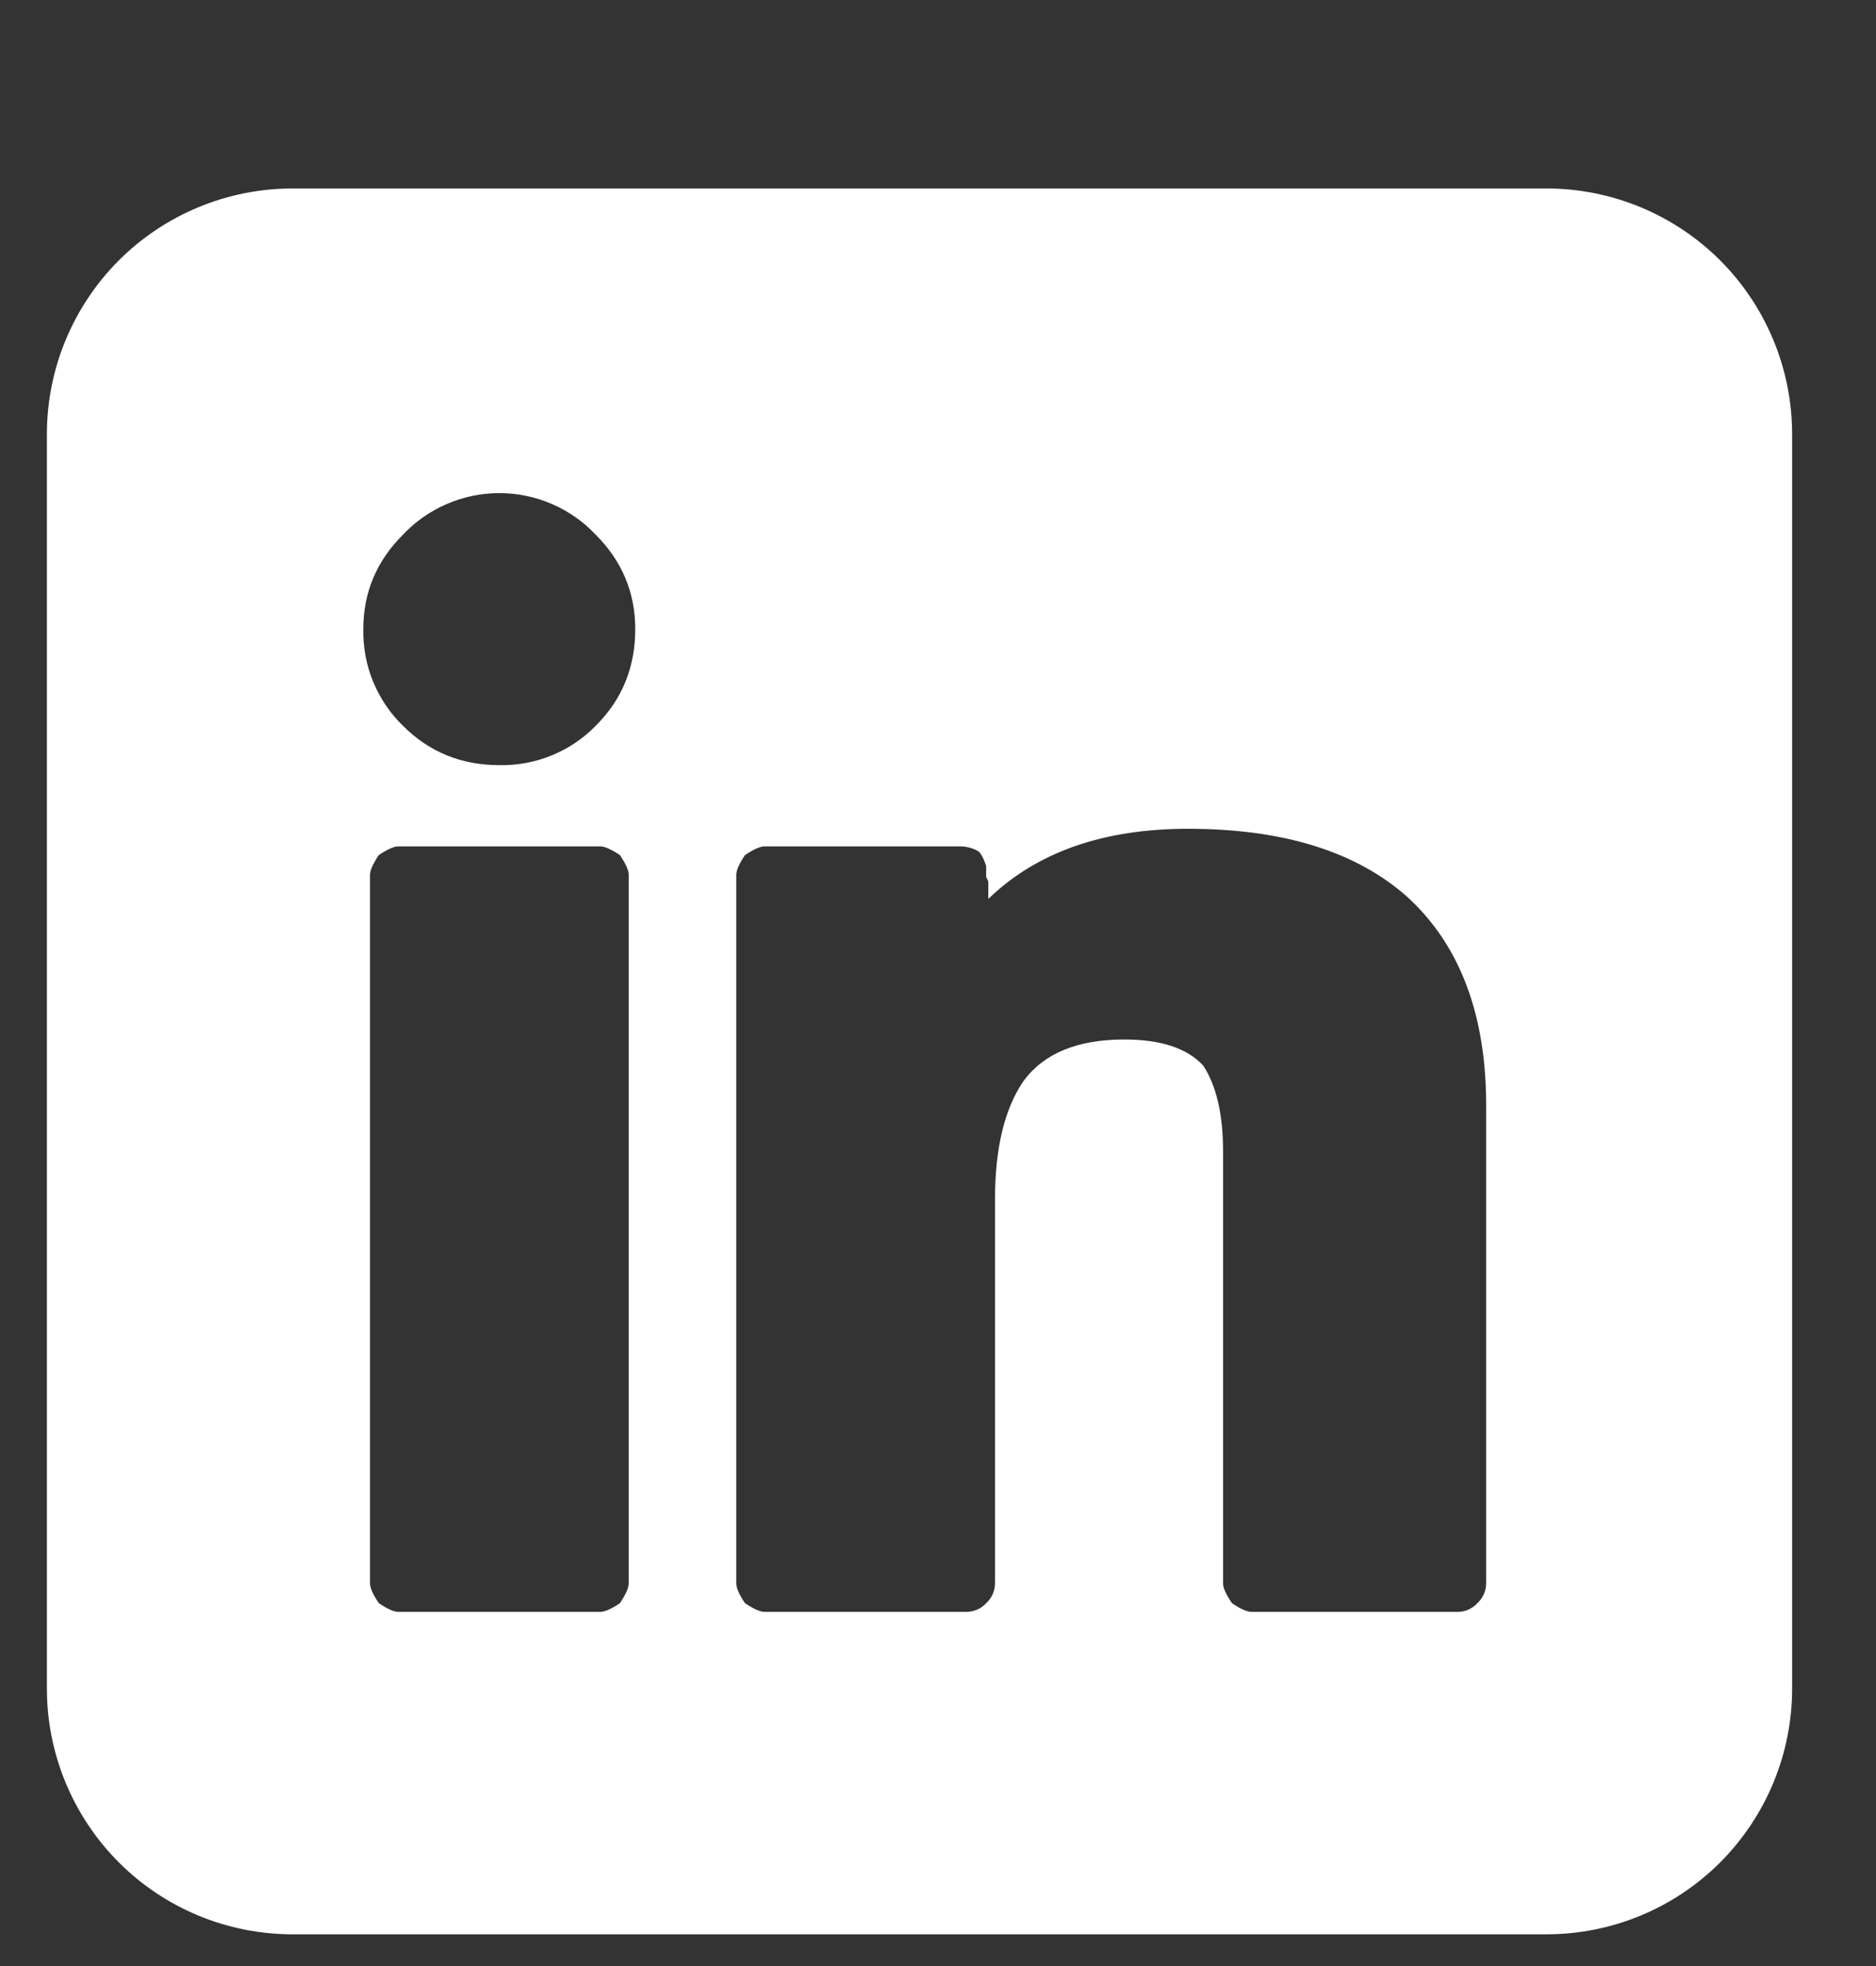 <svg width="21" height="22" viewBox="0 0 21 22" fill="none" xmlns="http://www.w3.org/2000/svg">
<rect x="0" y="0" width="21" height="22" fill="#333333" stroke="none"/>
<g clip-path="url(#clip0_17075_26729)">
<path d="M17.311 2.109H3.275C2.545 2.109 1.846 2.399 1.33 2.914C0.815 3.43 0.525 4.129 0.525 4.859V18.896C0.525 19.625 0.815 20.324 1.33 20.84C1.846 21.356 2.545 21.645 3.275 21.645H17.311C18.041 21.645 18.74 21.356 19.256 20.84C19.771 20.324 20.061 19.625 20.061 18.896V4.859C20.061 4.129 19.771 3.43 19.256 2.914C18.74 2.399 18.041 2.109 17.311 2.109ZM7.038 17.718C7.038 17.767 7.005 17.841 6.94 17.939C6.842 18.006 6.768 18.037 6.719 18.037H4.46C4.411 18.037 4.338 18.006 4.24 17.939C4.175 17.842 4.142 17.769 4.142 17.718V9.789C4.142 9.74 4.175 9.667 4.239 9.569C4.337 9.503 4.41 9.471 4.46 9.471H6.719C6.768 9.471 6.841 9.503 6.939 9.568C7.005 9.666 7.038 9.739 7.038 9.789V17.718ZM6.67 8.12C6.53 8.264 6.362 8.377 6.176 8.453C5.99 8.529 5.79 8.566 5.59 8.562C5.164 8.562 4.805 8.416 4.509 8.12C4.365 7.98 4.252 7.811 4.176 7.626C4.1 7.44 4.063 7.24 4.067 7.039C4.067 6.63 4.215 6.279 4.509 5.985C4.648 5.837 4.815 5.72 5.001 5.64C5.187 5.559 5.387 5.518 5.59 5.518C5.792 5.518 5.992 5.559 6.178 5.64C6.364 5.72 6.531 5.837 6.67 5.985C6.963 6.278 7.111 6.632 7.111 7.039C7.111 7.466 6.965 7.826 6.67 8.12ZM16.636 17.718C16.636 17.76 16.627 17.801 16.61 17.839C16.593 17.877 16.569 17.911 16.538 17.939C16.51 17.97 16.476 17.994 16.438 18.011C16.4 18.028 16.359 18.037 16.317 18.037H14.01C13.961 18.037 13.888 18.006 13.79 17.939C13.724 17.842 13.691 17.769 13.691 17.718V12.883C13.691 12.473 13.618 12.154 13.47 11.925C13.289 11.729 12.995 11.632 12.586 11.632C12.062 11.632 11.686 11.786 11.457 12.097C11.244 12.408 11.138 12.85 11.138 13.423V17.718C11.138 17.76 11.129 17.801 11.112 17.839C11.095 17.877 11.071 17.911 11.04 17.939C11.012 17.97 10.977 17.995 10.939 18.011C10.901 18.028 10.86 18.037 10.818 18.037H8.559C8.51 18.037 8.437 18.006 8.339 17.939C8.273 17.842 8.242 17.769 8.242 17.718V9.789C8.242 9.74 8.273 9.667 8.339 9.569C8.437 9.503 8.51 9.471 8.559 9.471H10.745C10.811 9.471 10.876 9.486 10.94 9.519C10.974 9.536 11.007 9.593 11.039 9.69V9.814L11.063 9.862V10.059C11.604 9.536 12.349 9.274 13.298 9.274C14.361 9.274 15.18 9.528 15.752 10.035C16.342 10.574 16.636 11.353 16.636 12.367V17.718Z" fill="white"/>
</g>
<defs>
<clipPath id="clip0_17075_26729">
<rect width="20.757" height="20.757" fill="white" transform="translate(0.2 0.931)"/>
</clipPath>
</defs>
</svg>

